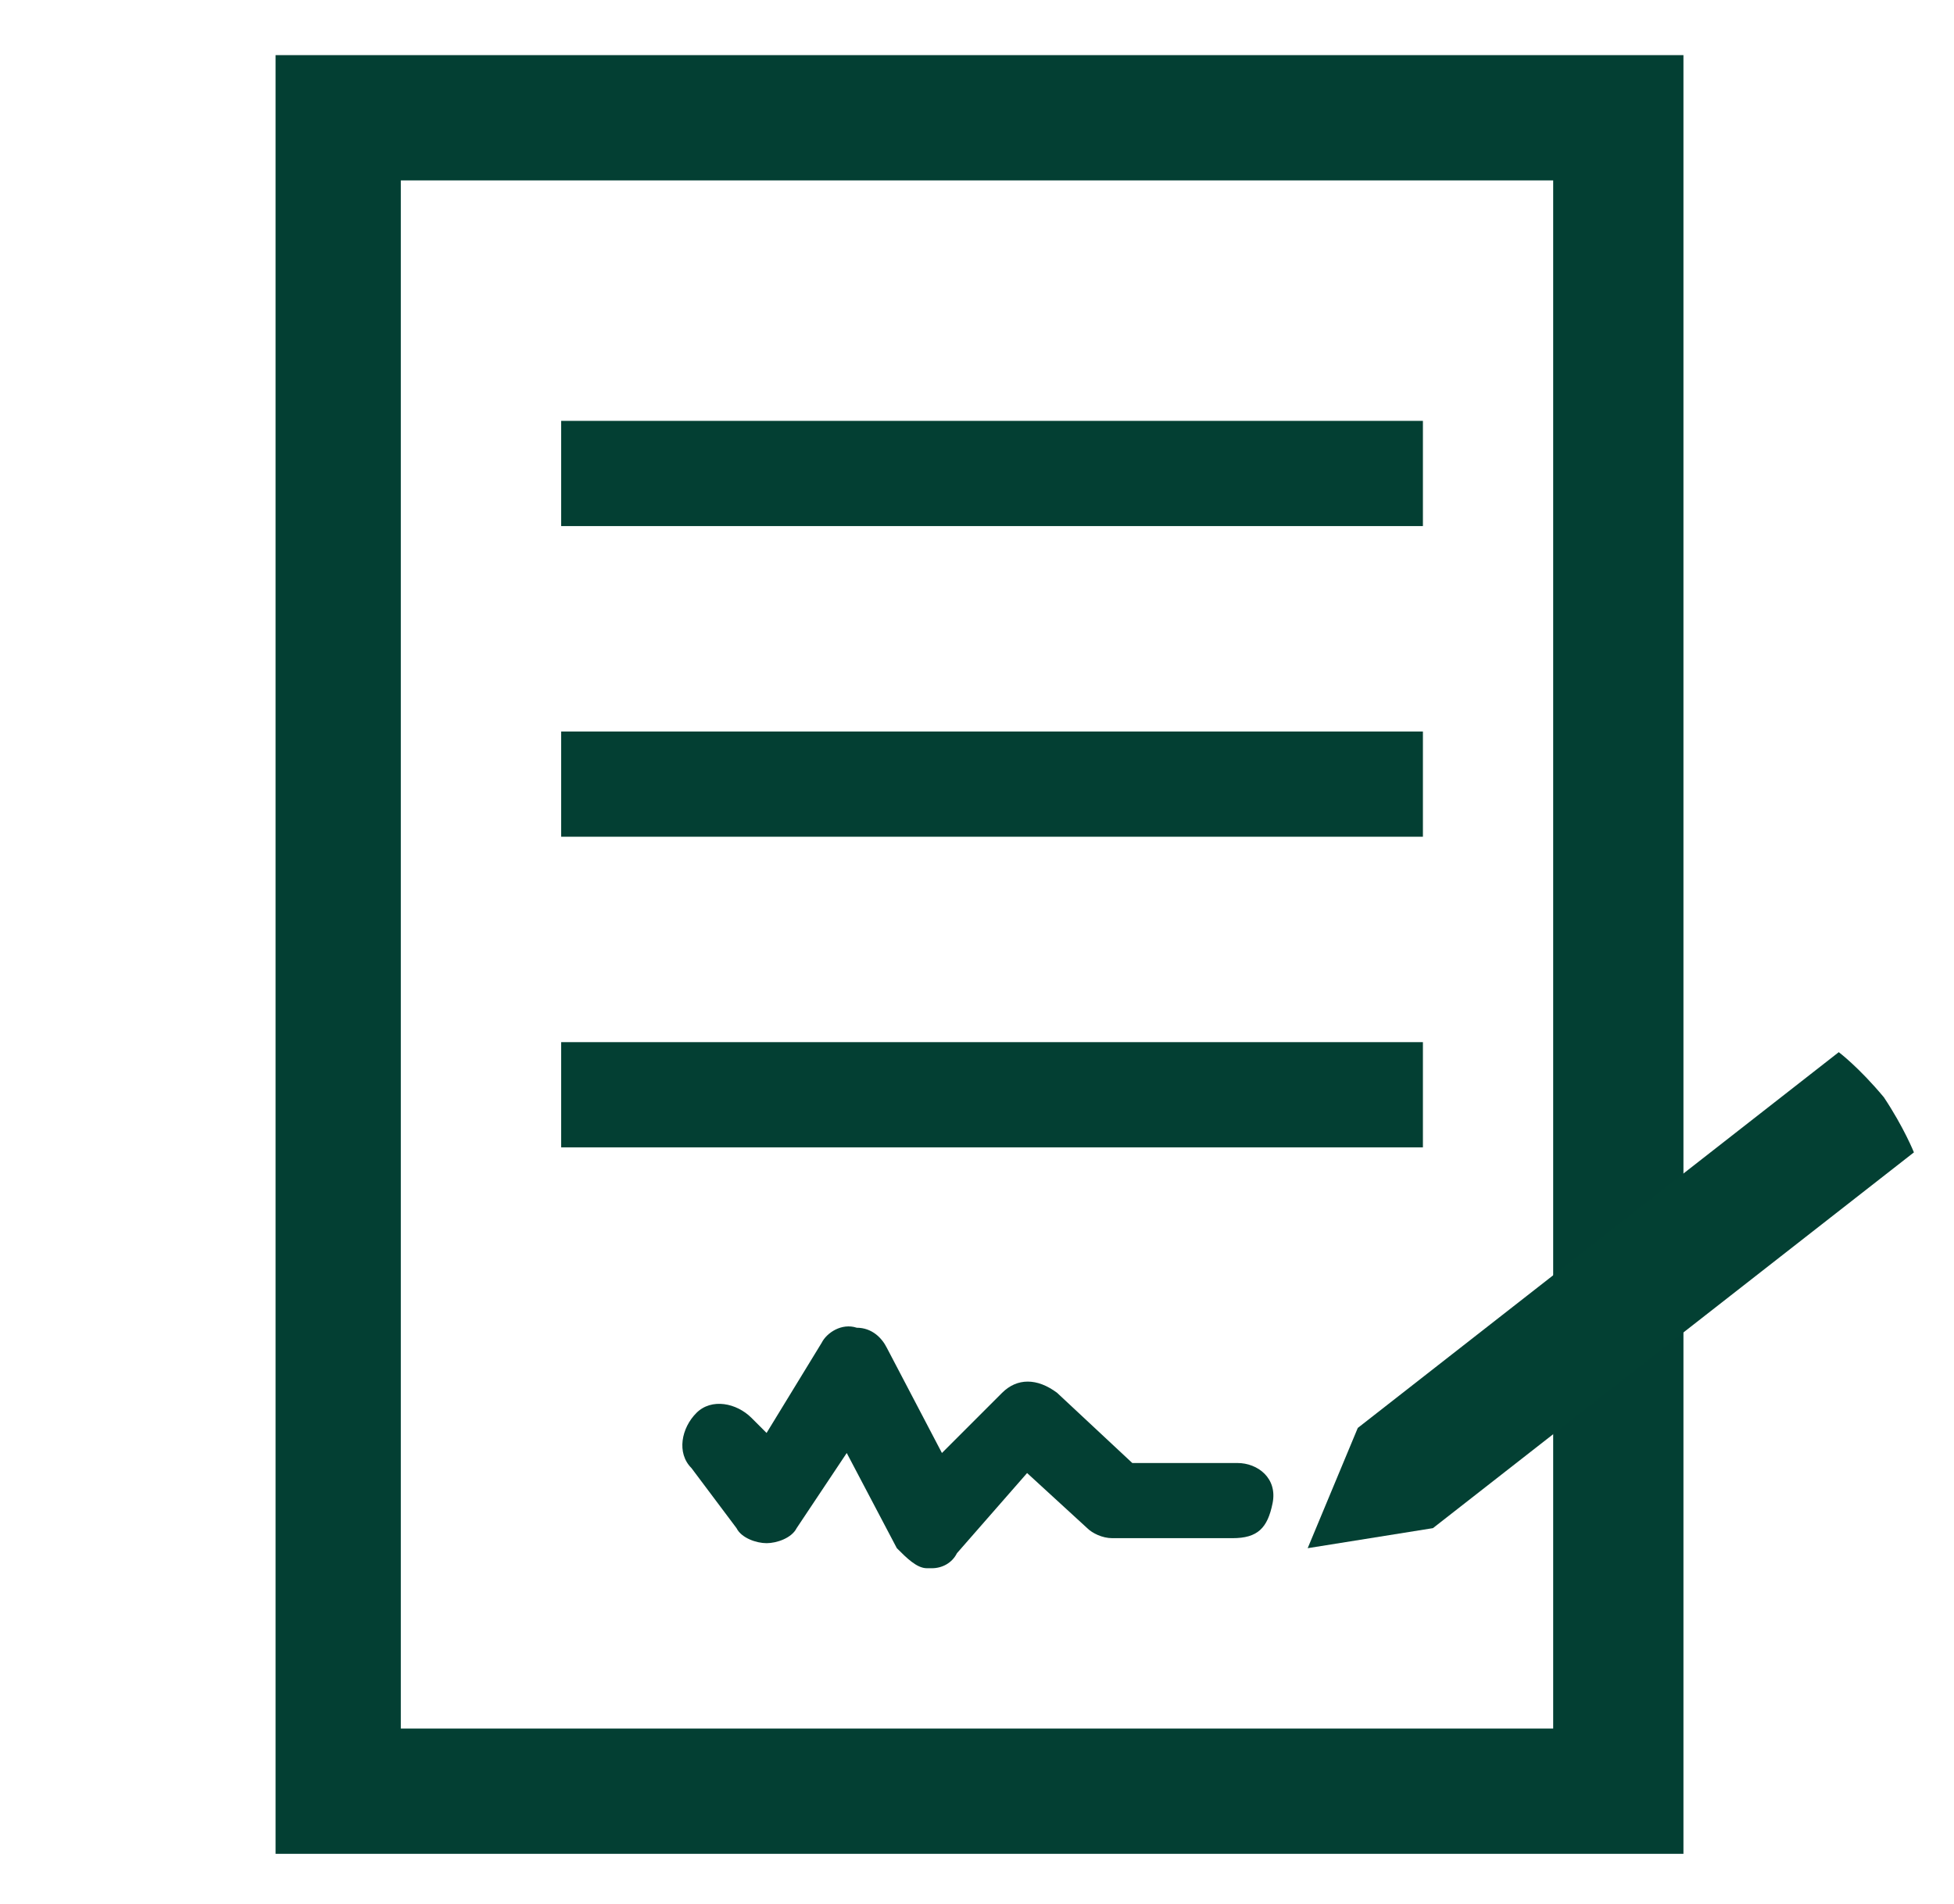 <?xml version="1.0" encoding="utf-8"?>
<!-- Generator: Adobe Illustrator 27.1.1, SVG Export Plug-In . SVG Version: 6.00 Build 0)  -->
<svg version="1.1" id="Layer_1" xmlns="http://www.w3.org/2000/svg" xmlns:xlink="http://www.w3.org/1999/xlink" x="0px" y="0px"
	 viewBox="0 0 39 38" style="enable-background:new 0 0 39 38;" xml:space="preserve">
<style type="text/css">
	.st0{fill:#033F33;}
	.st1{fill-rule:evenodd;clip-rule:evenodd;fill:#033F33;}
	.st2{fill:#034033;}
	.st3{fill:none;stroke:#033F33;stroke-width:2.5;stroke-miterlimit:10;}
	
		.st4{fill-rule:evenodd;clip-rule:evenodd;fill:none;stroke:#033F33;stroke-width:1.5;stroke-linecap:round;stroke-linejoin:round;stroke-miterlimit:10;}
</style>
<g>
	<path class="st0" d="M33.5,37H5.5V1.1h28.1V37z M8,34.5H31V3.6H8V34.5z"/>
</g>
<rect x="11.2" y="8.4" class="st1" width="17.2" height="2.1"/>
<rect x="11.2" y="14.6" class="st1" width="17.2" height="2.1"/>
<rect x="11.2" y="20.8" class="st1" width="17.2" height="2.1"/>
<path class="st2" d="M27.1,28.5l-1,2.4l2.5-0.4l9.6-7.5c0,0-0.2-0.5-0.6-1.1c-0.5-0.6-0.9-0.9-0.9-0.9L27.1,28.5z"/>
<g>
	<path class="st0" d="M18.6,31.3c0,0-0.1,0-0.1,0c-0.2,0-0.4-0.2-0.6-0.4l-1-1.9l-1,1.5c-0.1,0.2-0.4,0.3-0.6,0.3s-0.5-0.1-0.6-0.3
		l-0.9-1.2c-0.3-0.3-0.2-0.8,0.1-1.1c0.3-0.3,0.8-0.2,1.1,0.1l0.3,0.3l1.1-1.8c0.1-0.2,0.4-0.4,0.7-0.3c0.3,0,0.5,0.2,0.6,0.4
		l1.1,2.1l1.2-1.2c0.3-0.3,0.7-0.3,1.1,0l1.5,1.4l2.1,0c0.4,0,0.8,0.3,0.7,0.8s-0.3,0.7-0.8,0.7h0l-2.4,0c-0.2,0-0.4-0.1-0.5-0.2
		l-1.2-1.1L19.1,31C19,31.2,18.8,31.3,18.6,31.3z"/>
</g>
<rect x="-45.4" y="2.3" class="st3" width="25.6" height="33.4"/>
<rect x="-41" y="8.4" class="st1" width="17.2" height="2.1"/>
<rect x="-41" y="14.6" class="st1" width="17.2" height="2.1"/>
<rect x="-41" y="20.8" class="st1" width="17.2" height="2.1"/>
<path class="st2" d="M-25,28.5l-1,2.4l2.5-0.4l9.6-7.5c0,0-0.2-0.5-0.6-1.1c-0.5-0.6-0.9-0.9-0.9-0.9L-25,28.5z"/>
<polyline class="st4" points="-27.5,30.1 -29.9,30.1 -31.6,28.5 -33.6,30.5 -35.1,27.5 -36.8,30.1 -37.7,28.9 "/>
</svg>
